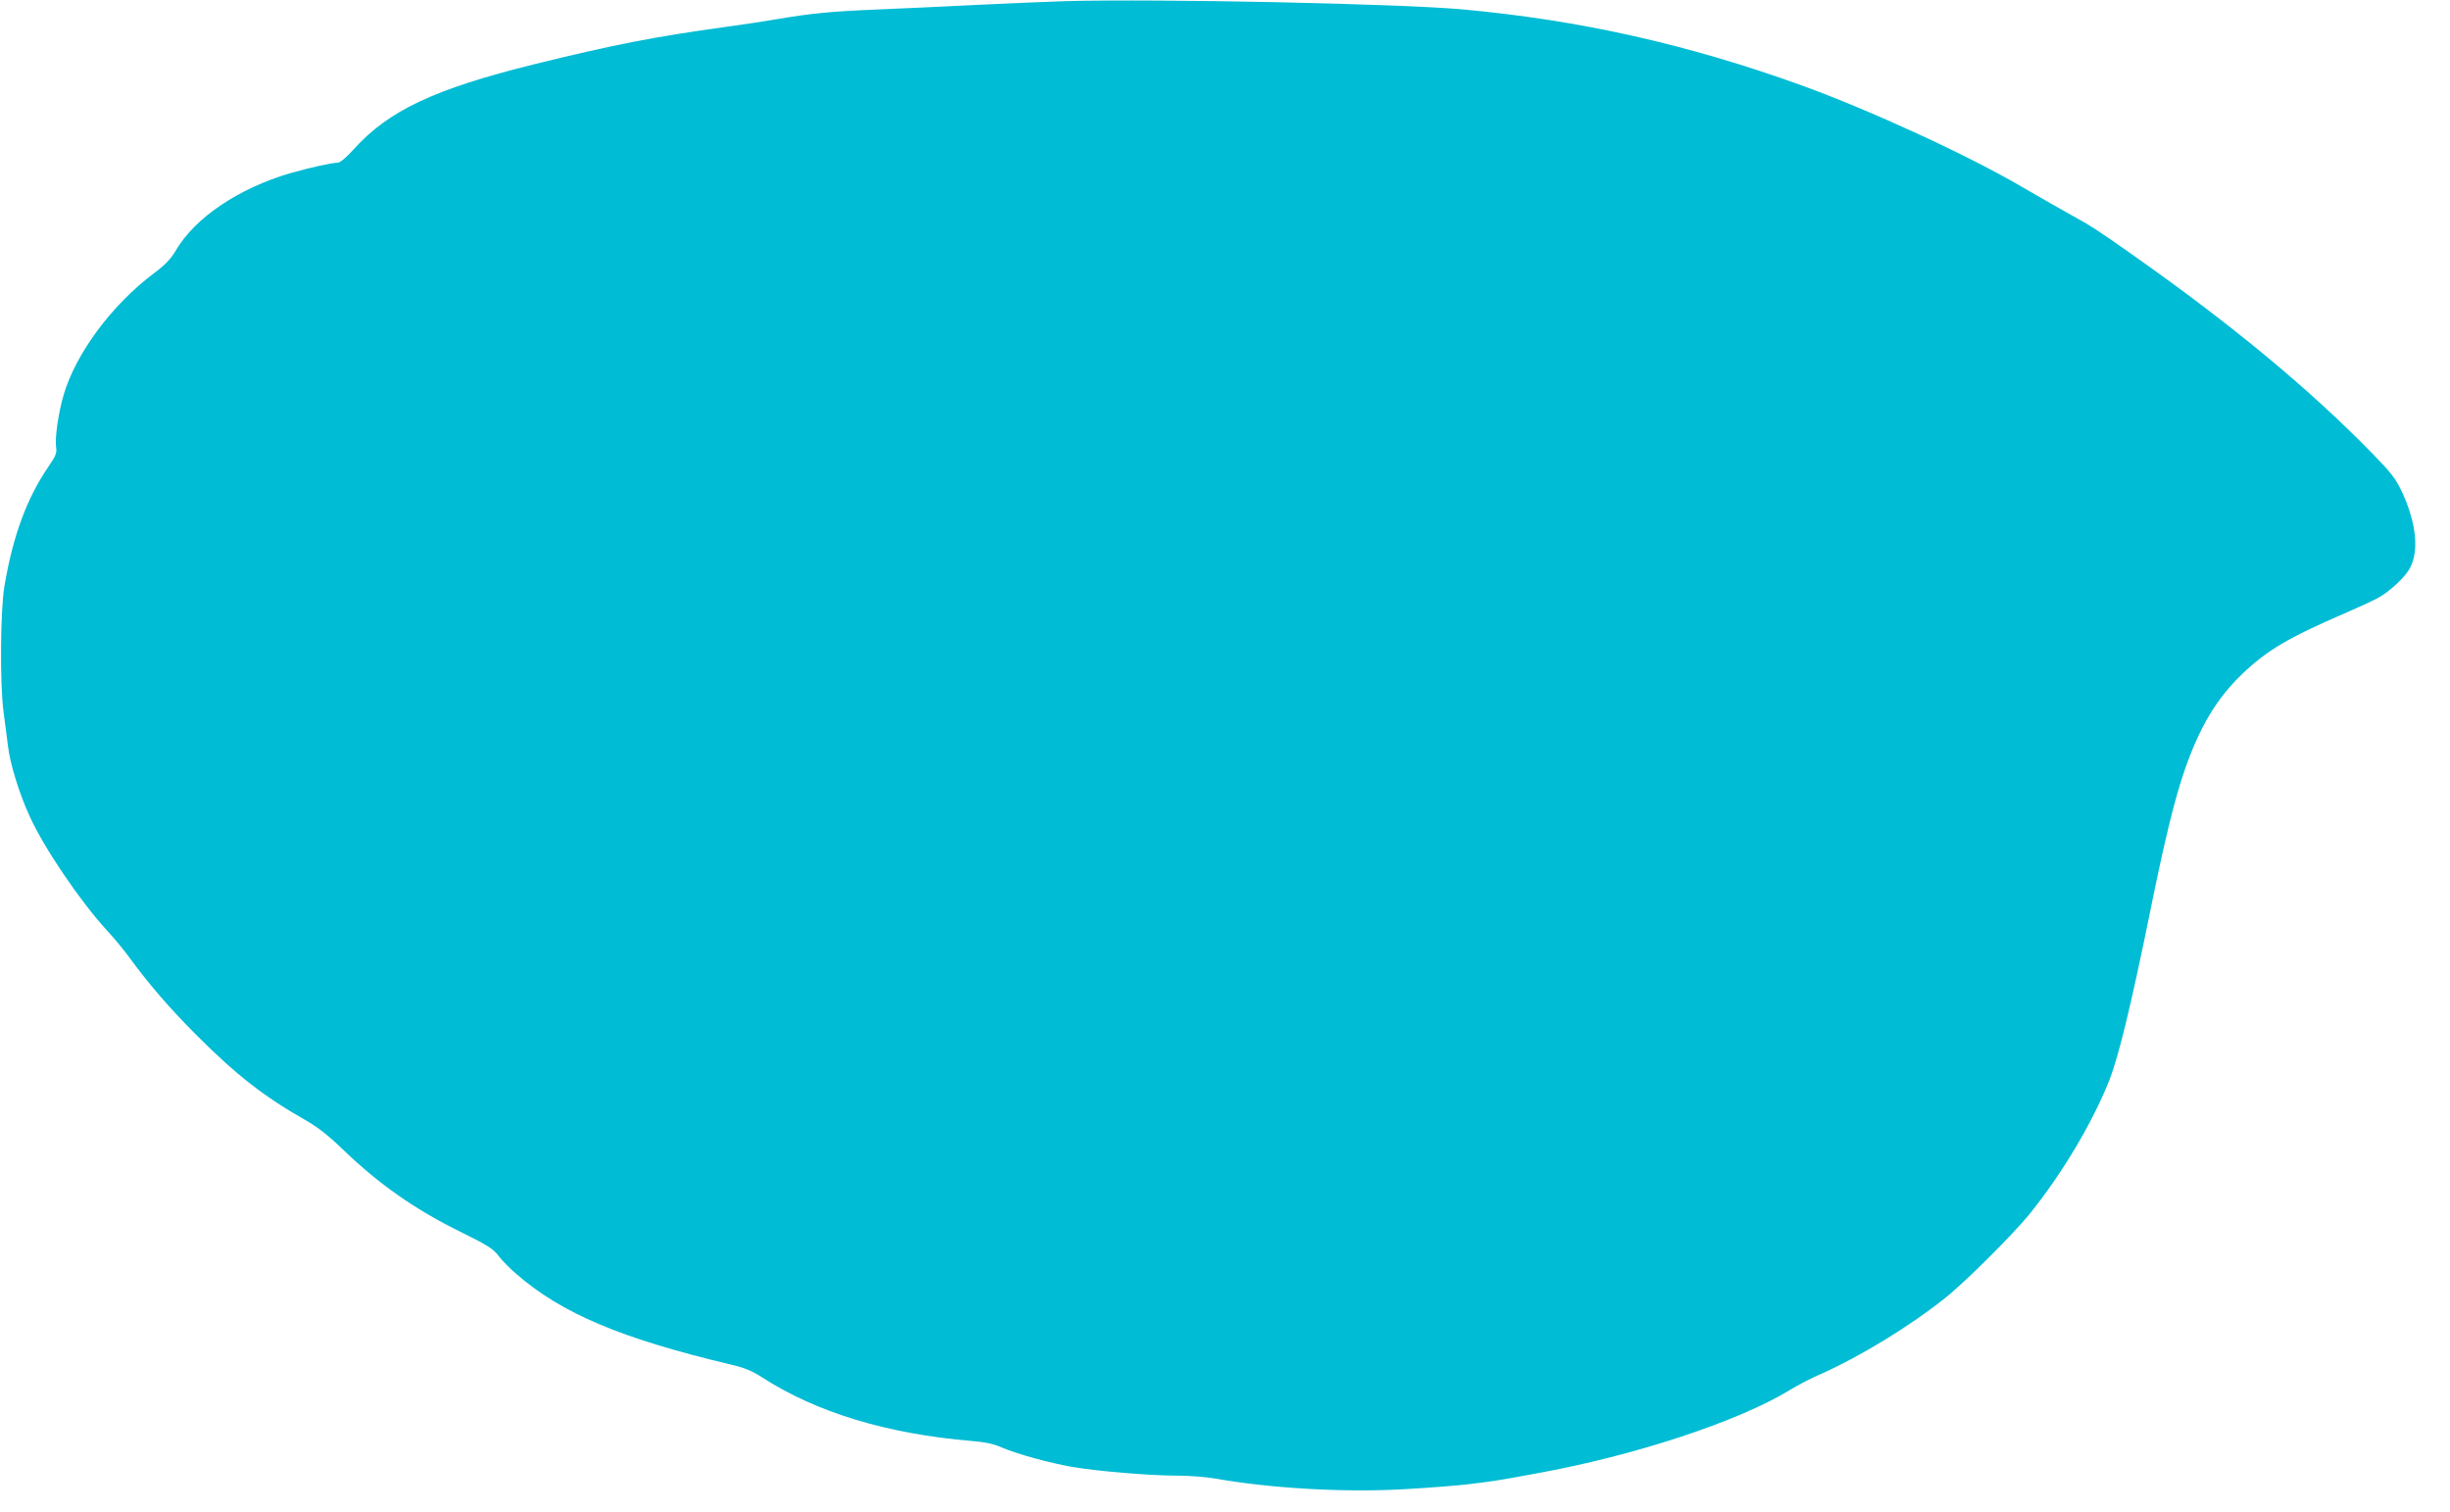 <?xml version="1.0" standalone="no"?>
<!DOCTYPE svg PUBLIC "-//W3C//DTD SVG 20010904//EN"
 "http://www.w3.org/TR/2001/REC-SVG-20010904/DTD/svg10.dtd">
<svg version="1.0" xmlns="http://www.w3.org/2000/svg"
 width="1280pt" height="790pt" viewBox="0 0 1280 790"
 preserveAspectRatio="xMidYMid meet">
<g transform="translate(0,790) scale(0.1,-0.1)"
fill="#00bcd4" stroke="none">
<path d="M5565 7894 c-71 -2 -274 -11 -450 -19 -176 -9 -419 -20 -540 -25
-238 -10 -338 -20 -515 -50 -63 -11 -182 -29 -265 -40 -382 -53 -587 -93
-1005 -196 -520 -129 -759 -241 -942 -444 -38 -42 -71 -70 -83 -70 -31 0 -151
-27 -249 -55 -269 -79 -497 -232 -597 -403 -27 -46 -55 -75 -115 -120 -220
-165 -409 -420 -472 -637 -27 -91 -46 -226 -39 -271 5 -30 -1 -45 -39 -101
-114 -166 -187 -364 -231 -627 -21 -126 -24 -502 -5 -651 7 -55 18 -138 24
-185 11 -93 59 -247 112 -363 76 -168 266 -448 408 -602 35 -38 84 -97 108
-130 105 -144 214 -271 359 -416 207 -207 352 -320 571 -444 58 -33 117 -79
185 -145 196 -189 382 -319 628 -440 133 -66 163 -84 191 -121 18 -24 60 -67
93 -95 238 -207 549 -338 1122 -474 70 -16 110 -33 160 -65 285 -185 656 -297
1097 -334 74 -6 118 -16 160 -35 74 -32 250 -81 369 -101 129 -22 400 -45 540
-45 66 0 156 -7 201 -15 295 -52 678 -74 991 -56 125 7 280 19 343 27 135 17
127 15 345 55 512 92 1061 273 1329 438 37 23 112 62 166 85 199 89 457 246
640 392 103 81 363 340 446 444 167 207 326 474 413 693 49 123 115 396 212
872 80 396 130 598 184 755 79 225 165 369 299 498 129 124 243 191 535 317
74 32 154 69 177 82 63 35 142 110 166 157 47 91 31 235 -42 394 -33 70 -55
99 -152 199 -329 337 -729 670 -1254 1040 -184 130 -220 153 -329 213 -44 24
-154 87 -245 140 -288 169 -795 402 -1155 533 -598 216 -1161 342 -1775 398
-335 30 -1582 56 -2075 43z"/>
</g>
</svg>
